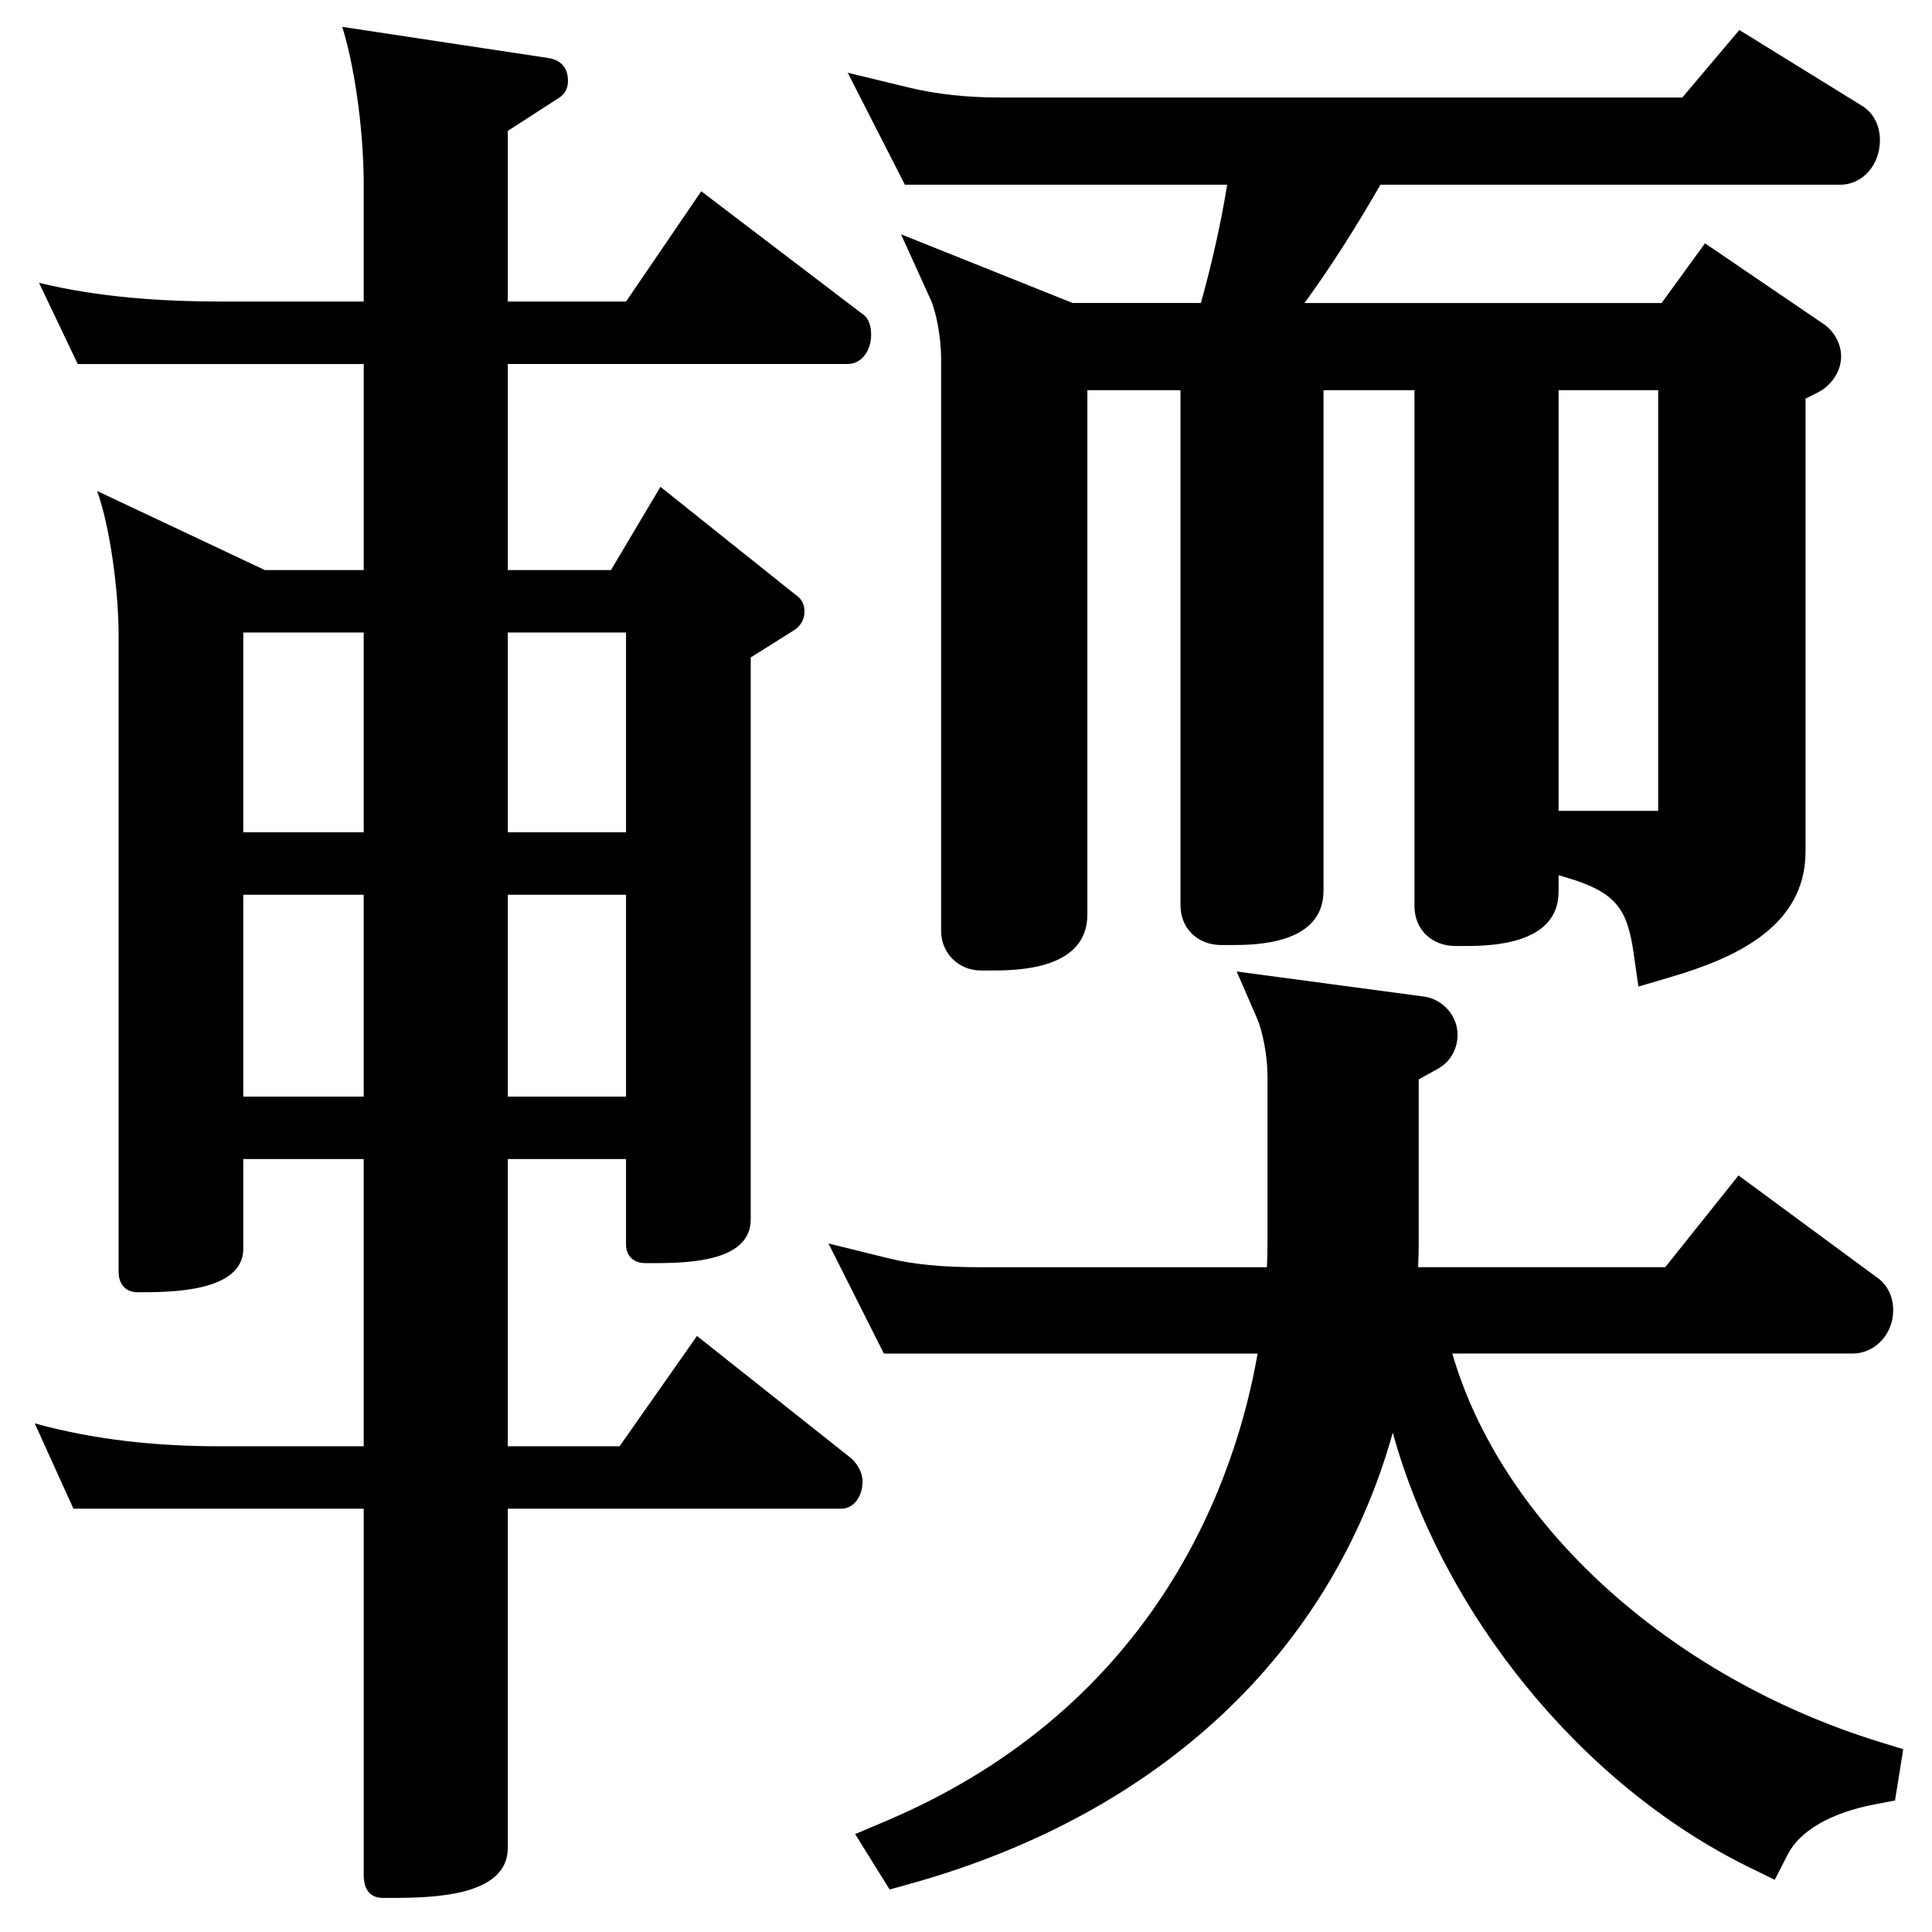 <?xml version="1.0" encoding="utf-8"?>
<!-- Generator: Adobe Illustrator 28.0.0, SVG Export Plug-In . SVG Version: 6.00 Build 0)  -->
<svg version="1.1" id="レイヤー_1" xmlns="http://www.w3.org/2000/svg" xmlns:xlink="http://www.w3.org/1999/xlink" x="0px"
	 y="0px" viewBox="0 0 200 200" style="enable-background:new 0 0 200 200;" xml:space="preserve">
<style type="text/css">
	.st0{fill:#231815;}
	.st1{fill:none;stroke:#000000;stroke-width:4.252;stroke-miterlimit:10;}
</style>
<g>
	<g>
		<path d="M87.732,37.682H52.564v21.33h10.684l5.12-8.618L82.39,61.598c0.668,0.431,0.89,1.077,0.89,1.724
			c0,0.861-0.445,1.508-1.113,1.938l-4.452,2.801v58.173c0,4.31-6.232,4.524-10.016,4.524h-0.891c-1.113,0-2.003-0.646-2.003-1.938
			v-8.834H52.564v29.732h11.575l8.012-11.419l16.026,12.712c0.668,0.646,1.113,1.508,1.113,2.37c0,1.508-0.89,2.801-2.226,2.801
			H52.564v35.119c0,4.955-7.568,5.171-12.019,5.171h-0.89c-1.336,0-2.003-0.862-2.003-2.37v-37.92H7.602l-4.006-8.834
			c6.232,1.724,12.687,2.37,19.142,2.37h14.913v-29.732H25.186v9.265c0,4.524-7.568,4.524-10.906,4.524
			c-1.113,0-2.003-0.646-2.003-2.154v-65.93c0-4.524-0.89-11.203-2.226-14.866l17.362,8.188h10.239v-21.33H8.047L4.041,29.28
			c6.232,1.508,12.687,1.938,19.142,1.938h14.468V19.154c0-6.249-1.113-12.928-2.226-16.375L56.793,6.01
			c1.335,0.216,2.003,1.077,2.003,2.37c0,0.646-0.223,1.293-0.891,1.724l-5.342,3.447v17.667h12.242l7.79-11.419L89.29,32.511
			c0.668,0.432,0.89,1.293,0.89,2.154C90.18,36.175,89.29,37.682,87.732,37.682z M37.651,65.476H25.186V86.16h12.465V65.476z
			 M37.651,92.624H25.186v20.898h12.465V92.624z M64.806,65.476H52.564V86.16h12.242V65.476z M64.806,92.624H52.564v20.898h12.242
			V92.624z"/>
	</g>
</g>
<g>
	<g>
		<path d="M190.499,16.127H141.16c-2.79,4.963-7.256,12.358-12.279,18.234h44.651l3.684-5.065l9.823,6.686
			c0.335,0.202,0.558,0.608,0.558,0.912s-0.223,0.709-0.67,1.013l-3.014,1.519v48.725c0,4.254-2.902,7.496-11.833,10.13
			c-0.781-5.47-2.567-8.407-9.153-10.332v-1.013h8.707c1.786,0,3.014-1.114,3.014-2.532V37.4h-16.298v54.904
			c0,2.532-4.242,2.634-6.809,2.634h-0.893c-0.67,0-1.228-0.304-1.228-1.114V37.4h-15.405v54.803c0,2.533-4.13,2.634-6.586,2.634
			h-1.004c-0.67,0-1.228-0.304-1.228-1.114V37.4H109.57v57.234c0,2.634-3.907,2.837-6.586,2.837h-1.451
			c-0.558,0-1.116-0.405-1.116-1.114v-59.26c0-2.431-0.558-5.571-1.34-7.294l11.386,4.558h16.074
			c1.675-5.267,3.461-13.371,3.907-18.234H95.505l-2.121-4.153c3.349,0.81,6.697,1.114,10.158,1.114h71.999l5.135-6.078
			l10.493,6.483c0.335,0.203,0.447,0.608,0.447,1.013C191.616,15.316,191.169,16.127,190.499,16.127z"/>
	</g>
	<g>
		<path d="M190.499,16.127H141.16c-2.79,4.963-7.256,12.358-12.279,18.234h44.651l3.684-5.065l9.823,6.686
			c0.335,0.202,0.558,0.608,0.558,0.912s-0.223,0.709-0.67,1.013l-3.014,1.519v48.725c0,4.254-2.902,7.496-11.833,10.13
			c-0.781-5.47-2.567-8.407-9.153-10.332v-1.013h8.707c1.786,0,3.014-1.114,3.014-2.532V37.4h-16.298v54.904
			c0,2.532-4.242,2.634-6.809,2.634h-0.893c-0.67,0-1.228-0.304-1.228-1.114V37.4h-15.405v54.803c0,2.533-4.13,2.634-6.586,2.634
			h-1.004c-0.67,0-1.228-0.304-1.228-1.114V37.4H109.57v57.234c0,2.634-3.907,2.837-6.586,2.837h-1.451
			c-0.558,0-1.116-0.405-1.116-1.114v-59.26c0-2.431-0.558-5.571-1.34-7.294l11.386,4.558h16.074
			c1.675-5.267,3.461-13.371,3.907-18.234H95.505l-2.121-4.153c3.349,0.81,6.697,1.114,10.158,1.114h71.999l5.135-6.078
			l10.493,6.483c0.335,0.203,0.447,0.608,0.447,1.013C191.616,15.316,191.169,16.127,190.499,16.127z"/>
	</g>
	<g>
		<path d="M169.607,102.131l-0.489-3.428c-0.652-4.563-1.759-6.342-7.029-7.883l-0.744-0.217v1.7c0,5.627-7.378,5.627-9.803,5.627
			h-0.893c-2.446,0-4.222-1.728-4.222-4.107V40.393h-9.417v51.81c0,5.627-7.21,5.627-9.579,5.627h-1.005
			c-2.446,0-4.221-1.728-4.221-4.107V40.393h-9.641v54.24c0,3.869-3.223,5.83-9.58,5.83h-1.451c-2.305,0-4.11-1.804-4.11-4.107
			V37.095c0-2.037-0.481-4.754-1.072-6.056l-3.08-6.786l17.769,7.114h13.271c1.098-3.855,2.132-8.523,2.726-12.248H93.672
			L87.755,7.531l6.334,1.533c2.864,0.692,5.957,1.03,9.454,1.03h70.609l5.903-6.988l12.688,7.84
			c1.178,0.713,1.867,2.017,1.867,3.561c0,2.587-1.805,4.613-4.11,4.613h-47.597c-2.659,4.626-5.288,8.723-7.861,12.248h36.966
			l4.494-6.18l12.179,8.289c1.164,0.748,1.91,2.077,1.91,3.416c0,1.342-0.74,2.646-1.98,3.488l-0.335,0.197l-1.368,0.689v46.883
			c0,7.869-7.471,11.082-13.979,13.001L169.607,102.131z M103.282,34.71c0.083,0.81,0.129,1.617,0.129,2.385v57.379
			c1.855-0.023,2.747-0.201,3.166-0.342V36.03L103.282,34.71z M172.033,89.918c1.073,1.31,1.787,2.797,2.283,4.463
			c6.604-2.518,6.604-4.972,6.604-6.229V37.583l1.811-0.913l-4.8-3.267l-0.73,1.004h0.441v49.996
			C177.642,87.429,175.258,89.742,172.033,89.918z M152.414,37.354v54.581c1.624-0.035,2.486-0.171,2.943-0.304V37.354H152.414z
			 M128.192,37.354v54.481c1.557-0.032,2.387-0.16,2.831-0.288V37.354H128.192z M161.345,83.942h10.29
			c0.007,0,0.014-0.001,0.02-0.001V40.393h-10.31V83.942z M133.454,16.081l-0.029,0.319c-0.219,2.393-0.759,5.611-1.467,8.944
			c1.905-2.783,3.849-5.896,5.785-9.264H133.454z M189.584,16.032c0.011,0.008,0.022,0.015,0.034,0.021L189.584,16.032z
			 M179.422,13.133h5.47l-3.594-2.221L179.422,13.133z"/>
	</g>
</g>
<g>
	<g>
		<path d="M193.569,183.858c-5.246,0.998-9.376,3.294-11.162,6.787c-18.753-9.183-35.609-31.14-37.172-53.497h-1.897
			c-2.902,25.151-19.088,46.41-49.897,54.994l-0.558-0.898c26.567-11.278,38.288-33.535,40.744-54.095H93.329l-2.009-3.992
			c3.237,0.798,6.697,0.998,10.047,0.998h32.595c0.112-1.796,0.223-3.593,0.223-5.39v-17.367c0-2.395-0.558-5.389-1.34-7.186
			l14.177,1.896c0.558,0.1,0.893,0.599,0.893,0.998c0,0.299-0.111,0.698-0.446,0.898L143.895,110v18.365
			c0,1.996-0.112,3.892-0.223,5.789h30.139l6.698-8.384l12.055,8.883c0.335,0.2,0.447,0.599,0.447,0.998
			c0,0.699-0.447,1.497-1.228,1.497h-45.208c3.907,20.26,23.218,38.626,47.106,46.011L193.569,183.858z"/>
	</g>
	<g>
		<path d="M193.569,183.858c-5.246,0.998-9.376,3.294-11.162,6.787c-18.753-9.183-35.609-31.14-37.172-53.497h-1.897
			c-2.902,25.151-19.088,46.41-49.897,54.994l-0.558-0.898c26.567-11.278,38.288-33.535,40.744-54.095H93.329l-2.009-3.992
			c3.237,0.798,6.697,0.998,10.047,0.998h32.595c0.112-1.796,0.223-3.593,0.223-5.39v-17.367c0-2.395-0.558-5.389-1.34-7.186
			l14.177,1.896c0.558,0.1,0.893,0.599,0.893,0.998c0,0.299-0.111,0.698-0.446,0.898L143.895,110v18.365
			c0,1.996-0.112,3.892-0.223,5.789h30.139l6.698-8.384l12.055,8.883c0.335,0.2,0.447,0.599,0.447,0.998
			c0,0.699-0.447,1.497-1.228,1.497h-45.208c3.907,20.26,23.218,38.626,47.106,46.011L193.569,183.858z"/>
	</g>
	<g>
		<path d="M92.093,195.602l-3.567-5.737l3.195-1.356c28.402-12.057,36.285-35.835,38.466-48.389H91.497l-5.734-11.394l6.267,1.545
			c2.524,0.622,5.49,0.911,9.335,0.911h29.787c0.036-0.81,0.06-1.62,0.06-2.418v-17.367c0-1.988-0.47-4.567-1.093-6l-2.101-4.829
			l19.524,2.615c1.906,0.34,3.343,2.026,3.343,3.923c0,1.451-0.708,2.74-1.894,3.449l-2.125,1.188v16.621
			c0,0.961-0.025,1.899-0.062,2.817h25.578l7.589-9.5l14.279,10.522c1.104,0.734,1.732,1.979,1.732,3.446
			c0,2.464-1.884,4.469-4.2,4.469h-41.439c5.086,17.577,22.369,33.447,44.214,40.2l2.466,0.762l-0.852,5.306l-2.048,0.39
			c-4.574,0.87-7.795,2.725-9.071,5.221l-1.33,2.601l-2.623-1.284c-17.514-8.576-31.799-26.43-36.919-45.006
			c-6.362,22.753-24.068,39.487-49.943,46.696L92.093,195.602z M157.828,164.31c5.948,9.274,14.214,17.331,23.63,22.496
			c1.133-1.292,2.568-2.418,4.268-3.353C174.768,178.947,165.156,172.257,157.828,164.31z M136.621,137.126l-0.044,0.375
			c-1.755,14.693-7.567,27.711-16.693,38.068c11.584-9.597,18.657-22.779,20.501-38.762l0.321-2.827
			c0.113-1.922,0.218-3.715,0.218-5.615v-20.074l-4.071-0.545c0.194,1.229,0.303,2.485,0.303,3.651v17.367
			c0,1.847-0.11,3.658-0.219,5.412h0.037l-0.078,0.654l-0.144,2.295H136.621z M177.596,134.176h9.312l-5.861-4.318L177.596,134.176z
			"/>
	</g>
</g>
</svg>
